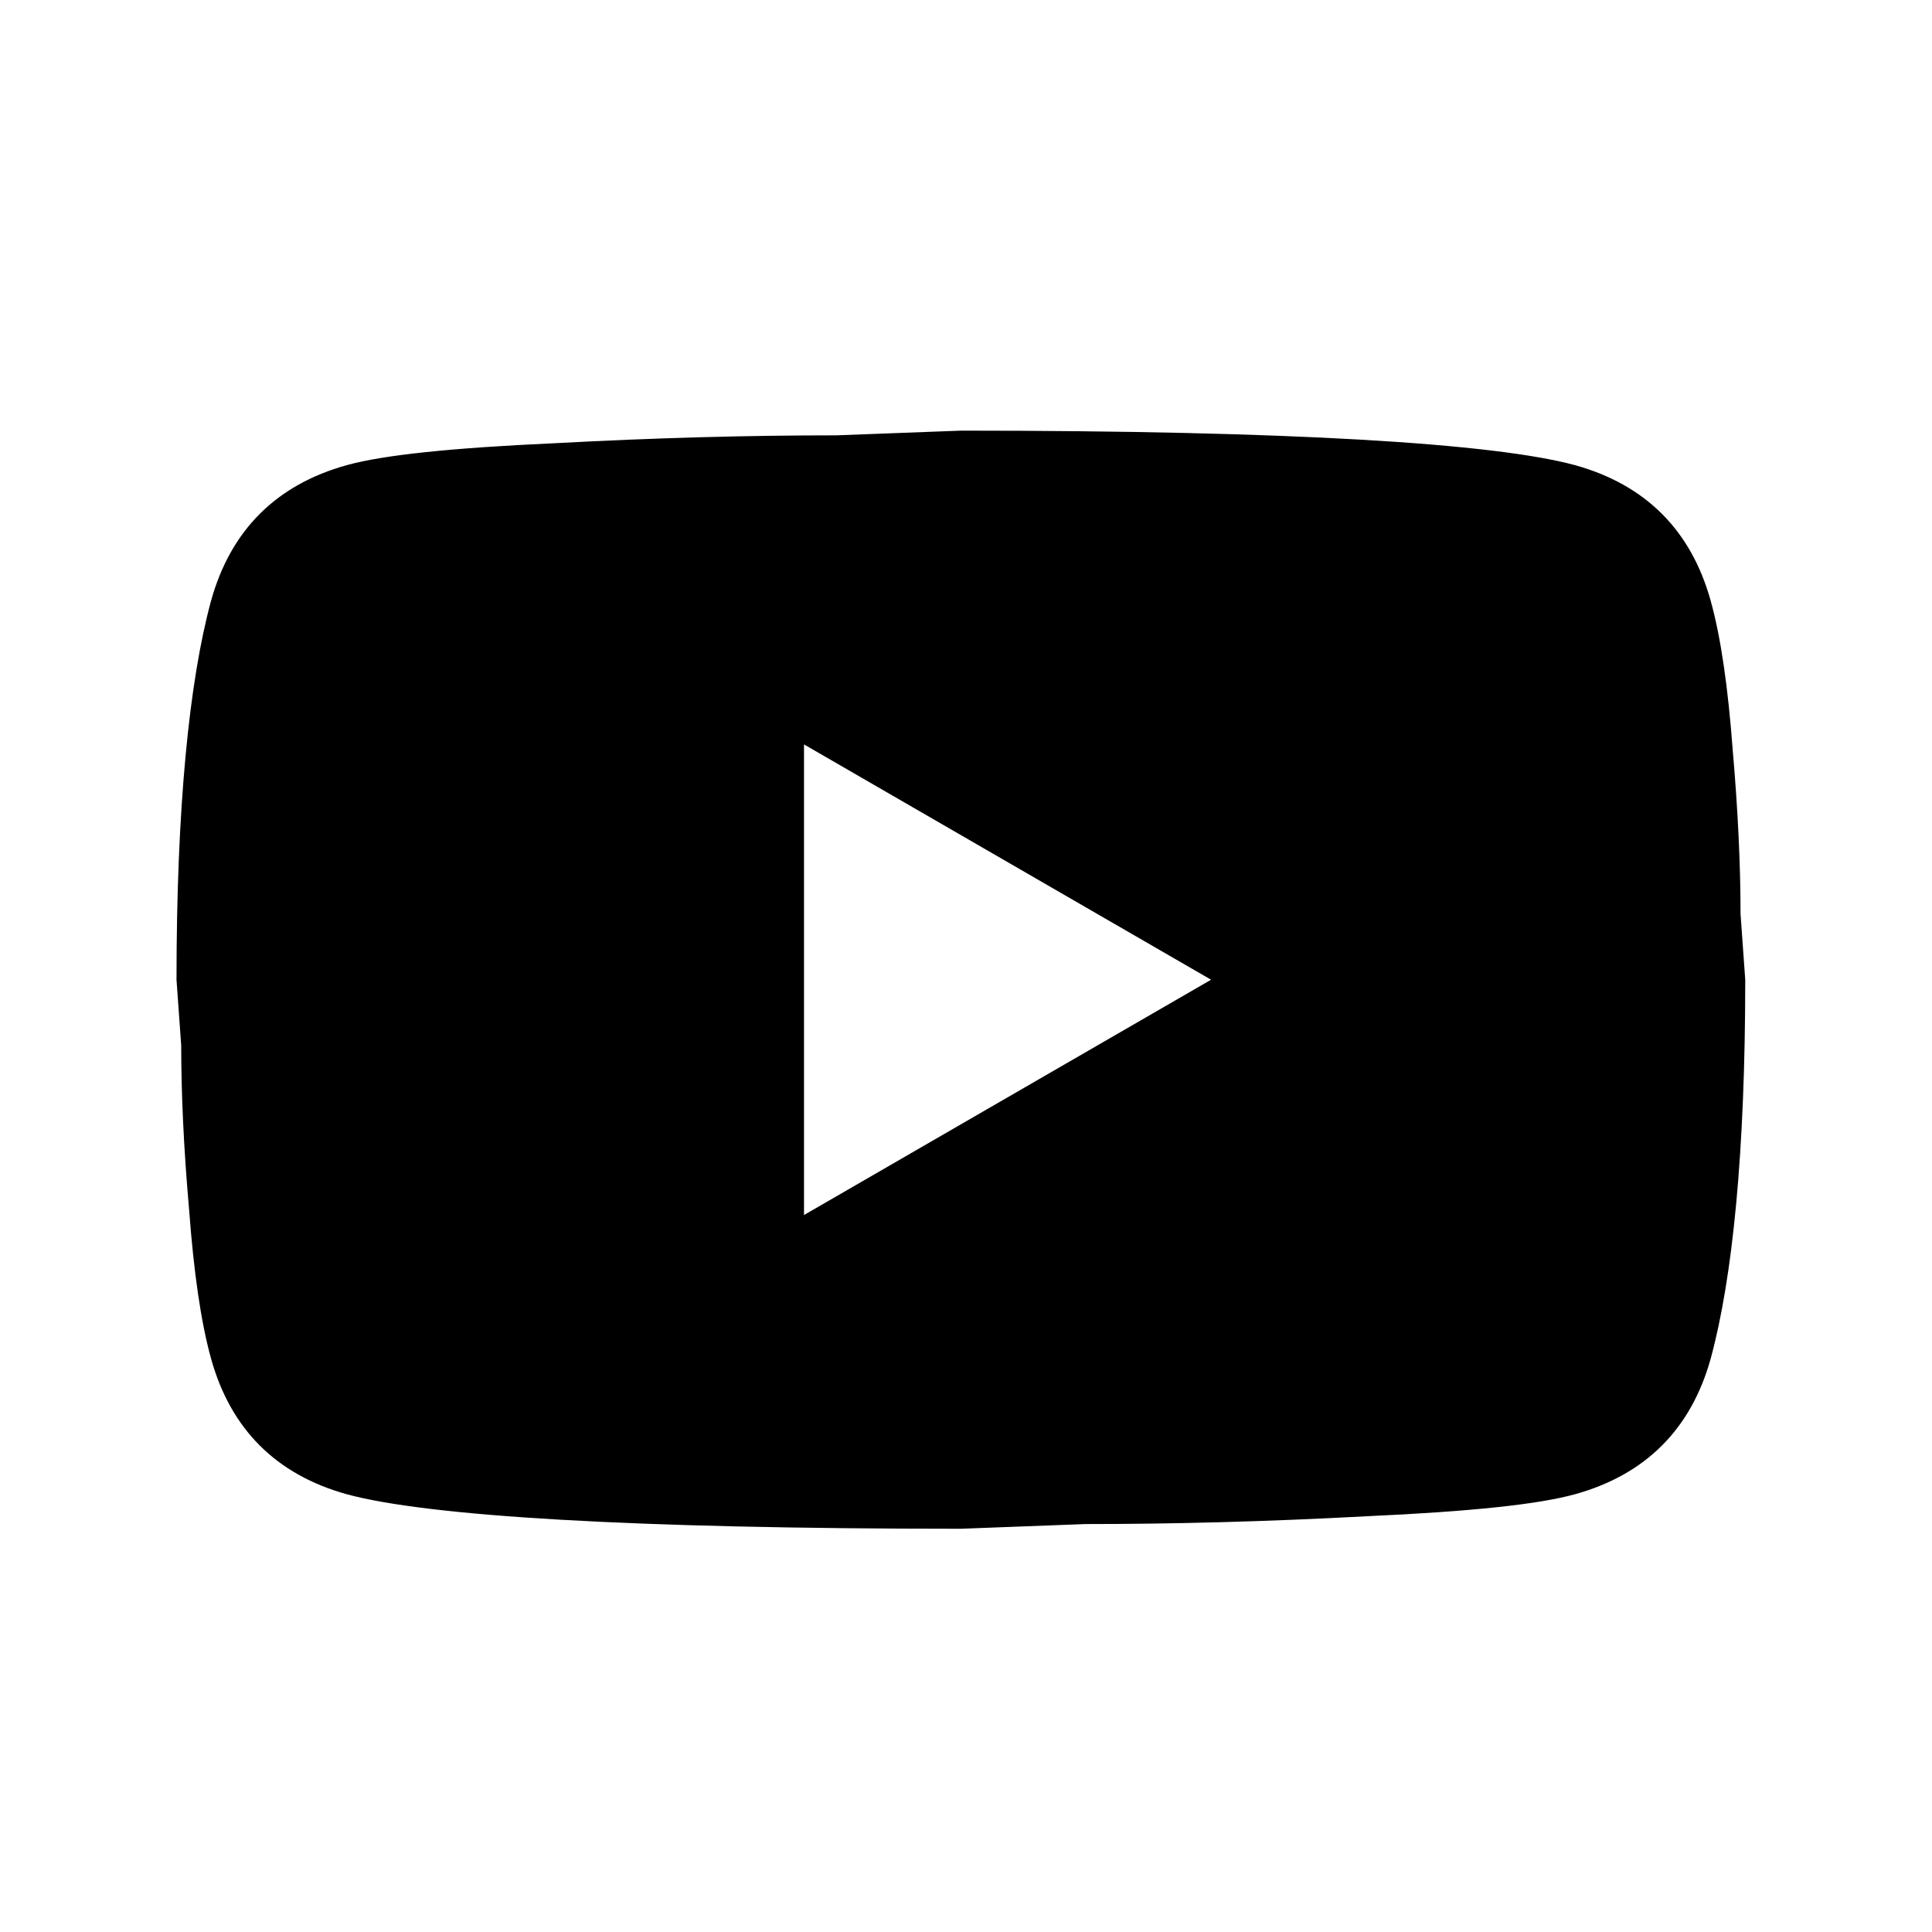<svg width="39" height="39" viewBox="0 0 39 39" fill="none" xmlns="http://www.w3.org/2000/svg">
<path d="M16.23 24.527L24.447 19.777L16.23 15.027V24.527ZM34.533 12.129C34.739 12.873 34.882 13.871 34.977 15.137C35.087 16.404 35.135 17.497 35.135 18.447L35.23 19.777C35.23 23.244 34.977 25.793 34.533 27.424C34.137 28.849 33.219 29.767 31.794 30.163C31.05 30.369 29.688 30.512 27.598 30.607C25.54 30.718 23.656 30.765 21.914 30.765L19.397 30.86C12.762 30.86 8.63 30.607 6.999 30.163C5.574 29.767 4.656 28.849 4.26 27.424C4.054 26.68 3.912 25.683 3.817 24.416C3.706 23.149 3.658 22.057 3.658 21.107L3.563 19.777C3.563 16.309 3.817 13.76 4.26 12.129C4.656 10.704 5.574 9.786 6.999 9.39C7.743 9.184 9.105 9.042 11.195 8.947C13.253 8.836 15.137 8.788 16.879 8.788L19.397 8.693C26.031 8.693 30.163 8.947 31.794 9.39C33.219 9.786 34.137 10.704 34.533 12.129Z" fill="black"/>
</svg>
